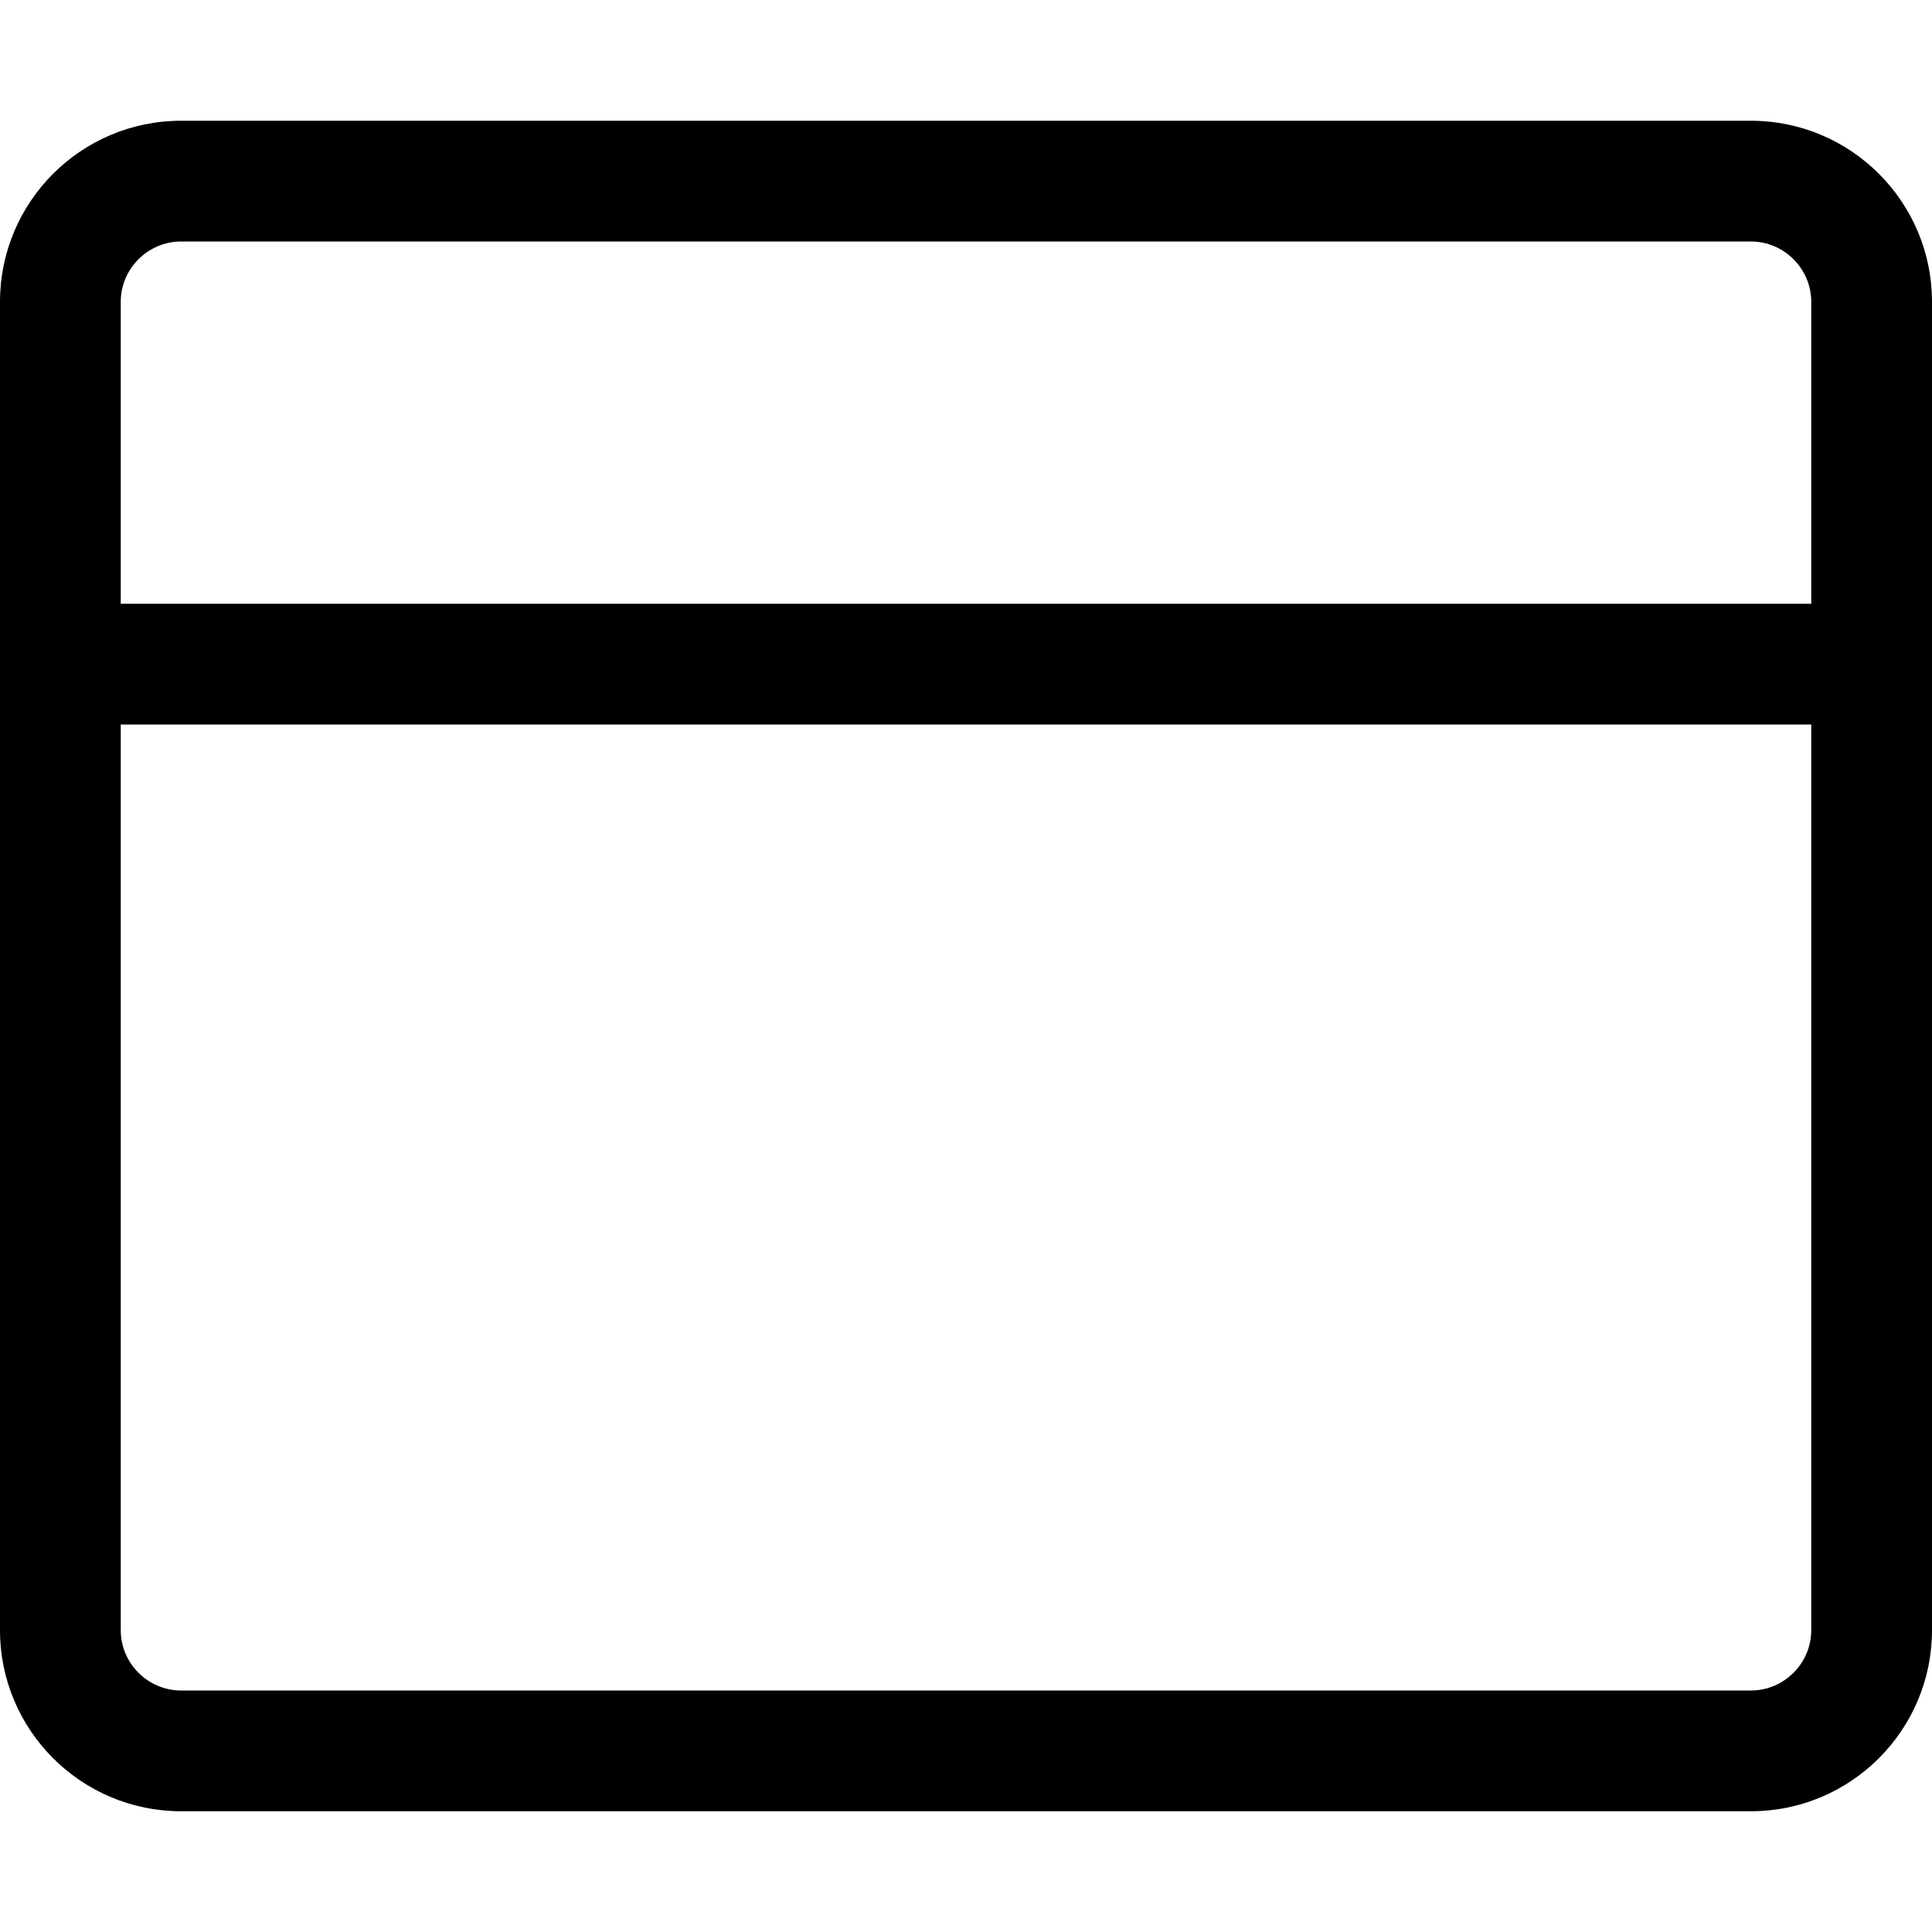 <svg xmlns="http://www.w3.org/2000/svg" viewBox="0 0 512 512"><!-- Font Awesome Pro 5.15.3 by @fontawesome - https://fontawesome.com License - https://fontawesome.com/license (Commercial License) --><path d="M464 32H48C21.5 32 0 53.5 0 80v352c0 26.5 21.5 48 48 48h416c26.5 0 48-21.5 48-48V80c0-26.5-21.5-48-48-48zm16 400c0 8.8-7.2 16-16 16H48c-8.8 0-16-7.2-16-16V192h448v240zM32 160V80c0-8.8 7.2-16 16-16h416c8.8 0 16 7.2 16 16v80H32z"/></svg>